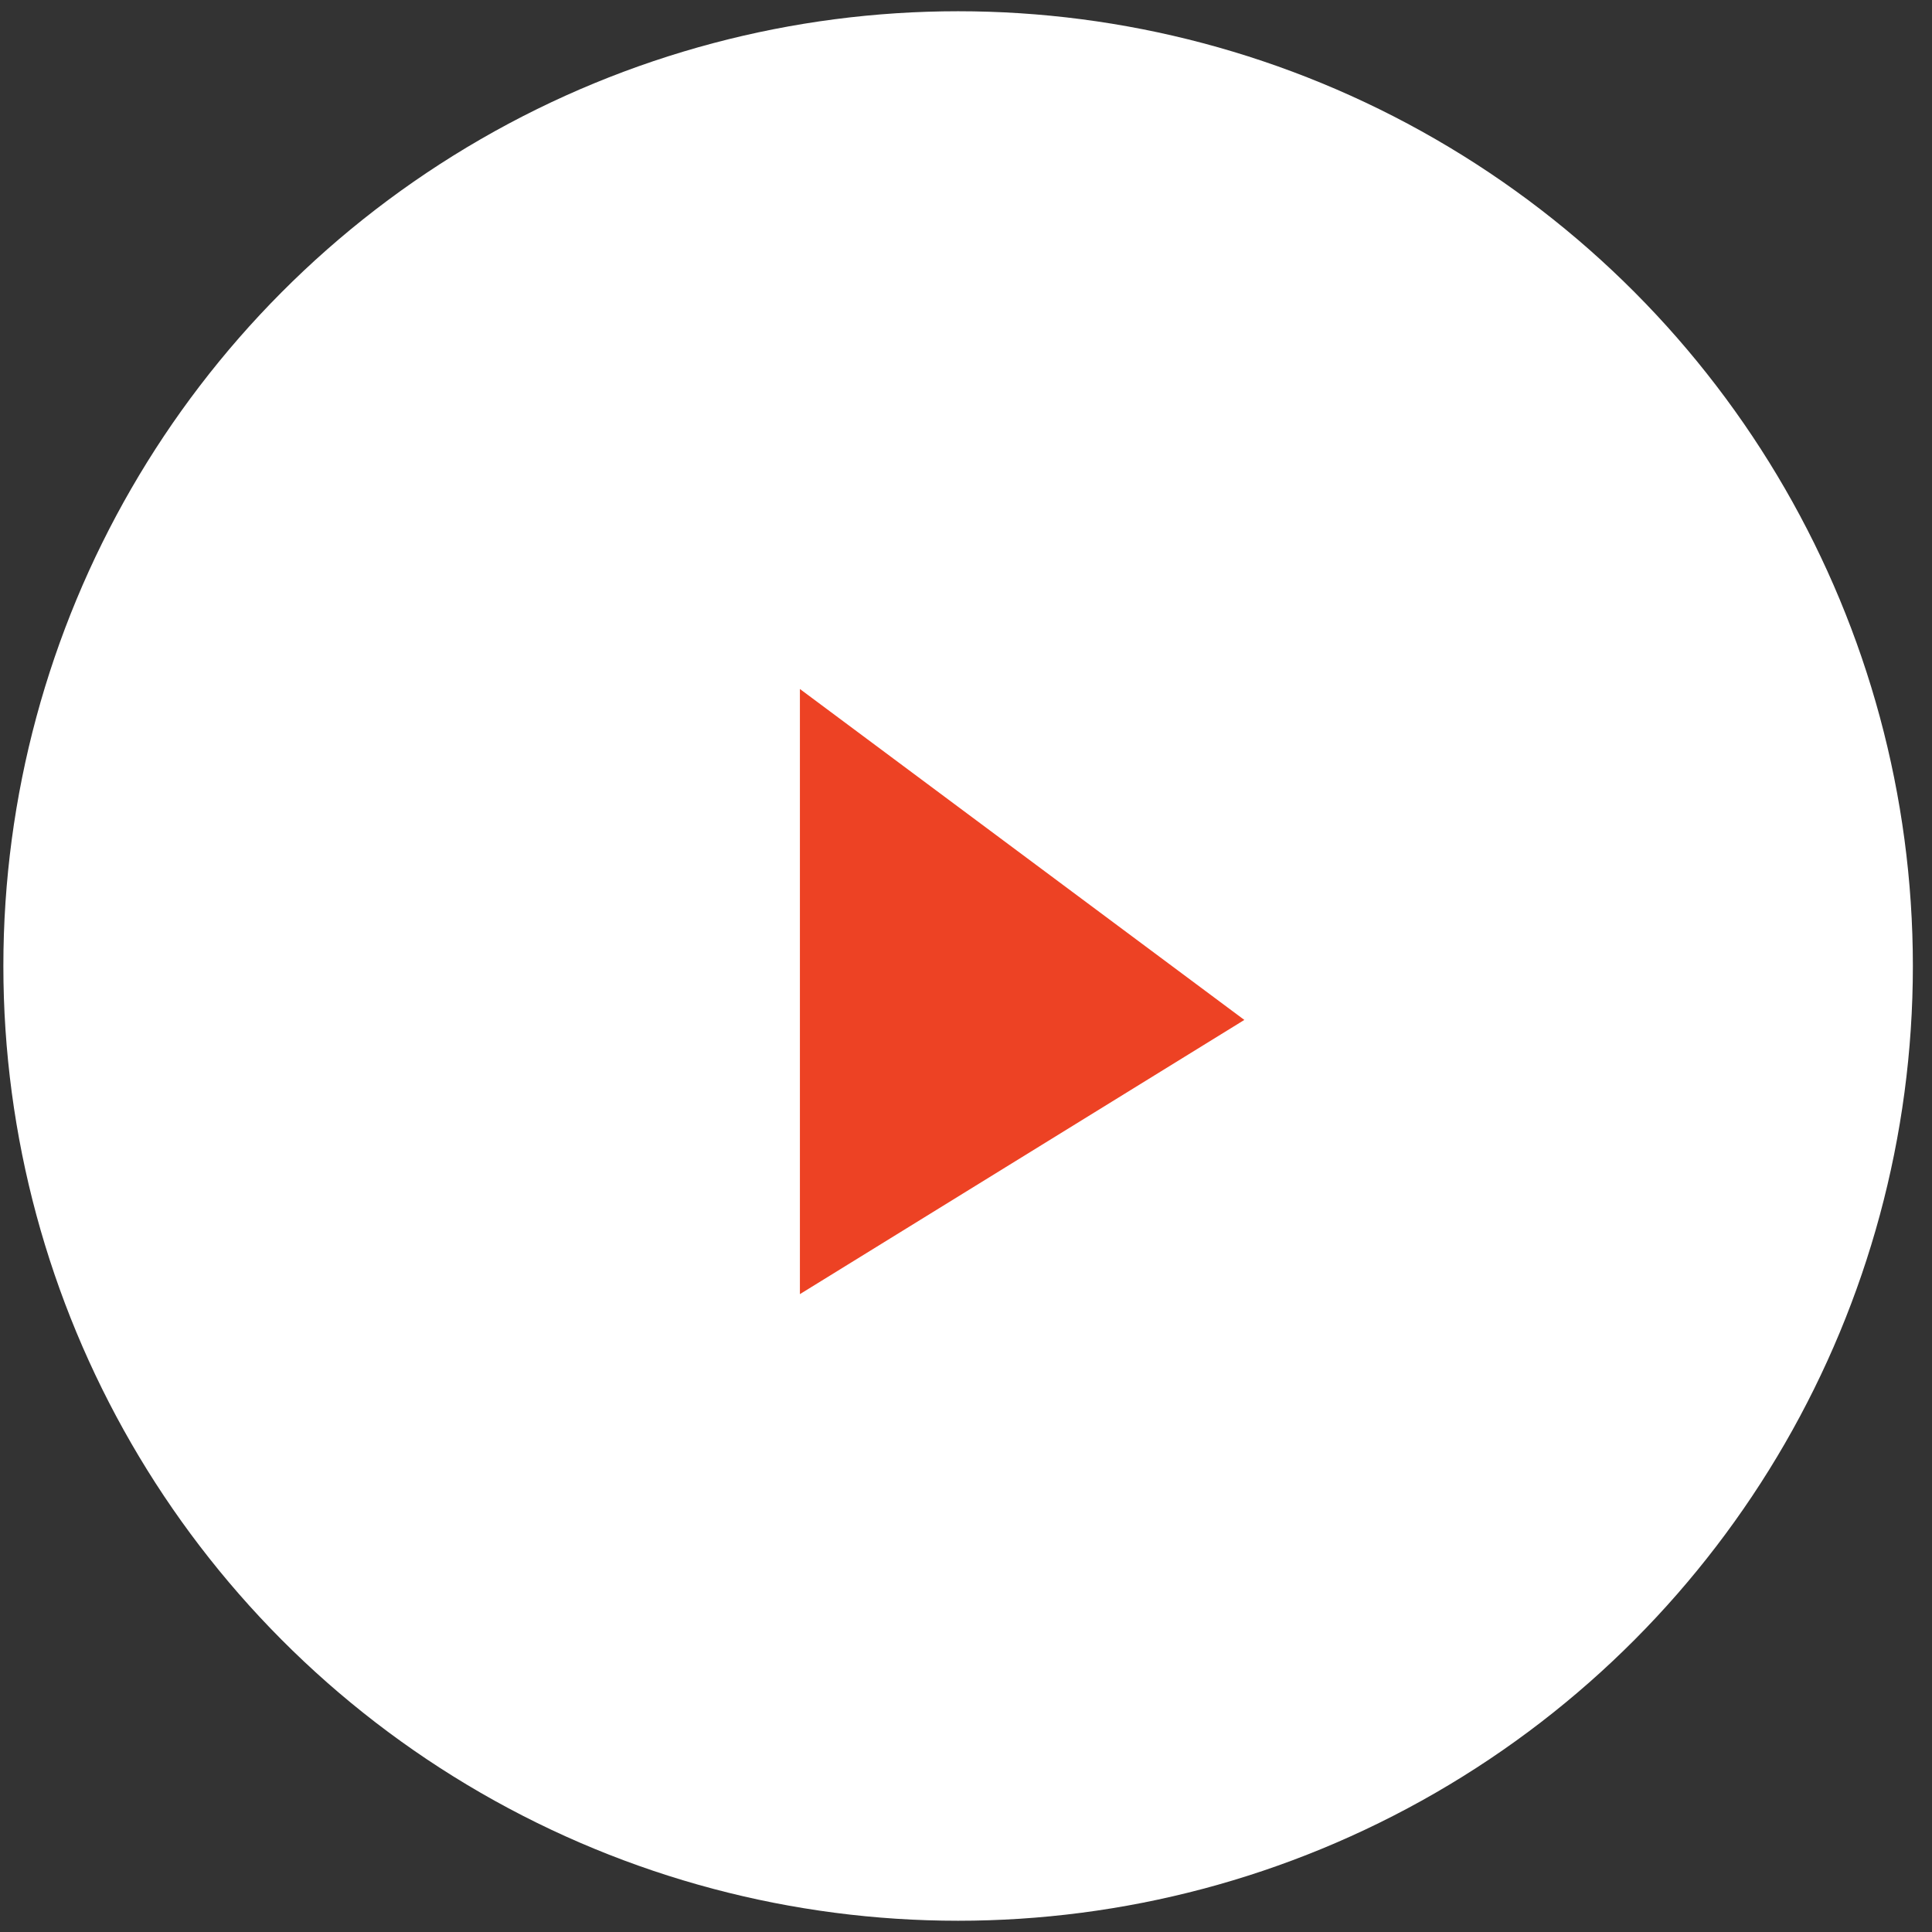 <svg width="101" height="101" viewBox="0 0 101 101" fill="none" xmlns="http://www.w3.org/2000/svg">
<rect x="0" y="0" width="101" height="101" fill="#333333" stroke="none"/>
<circle cx="50.088" cy="50.5" r="49.912" fill="white"/>
<path d="M65.051 53.319L41.817 36.019V67.654L65.051 53.319Z" fill="#ED4224"/>
</svg>
